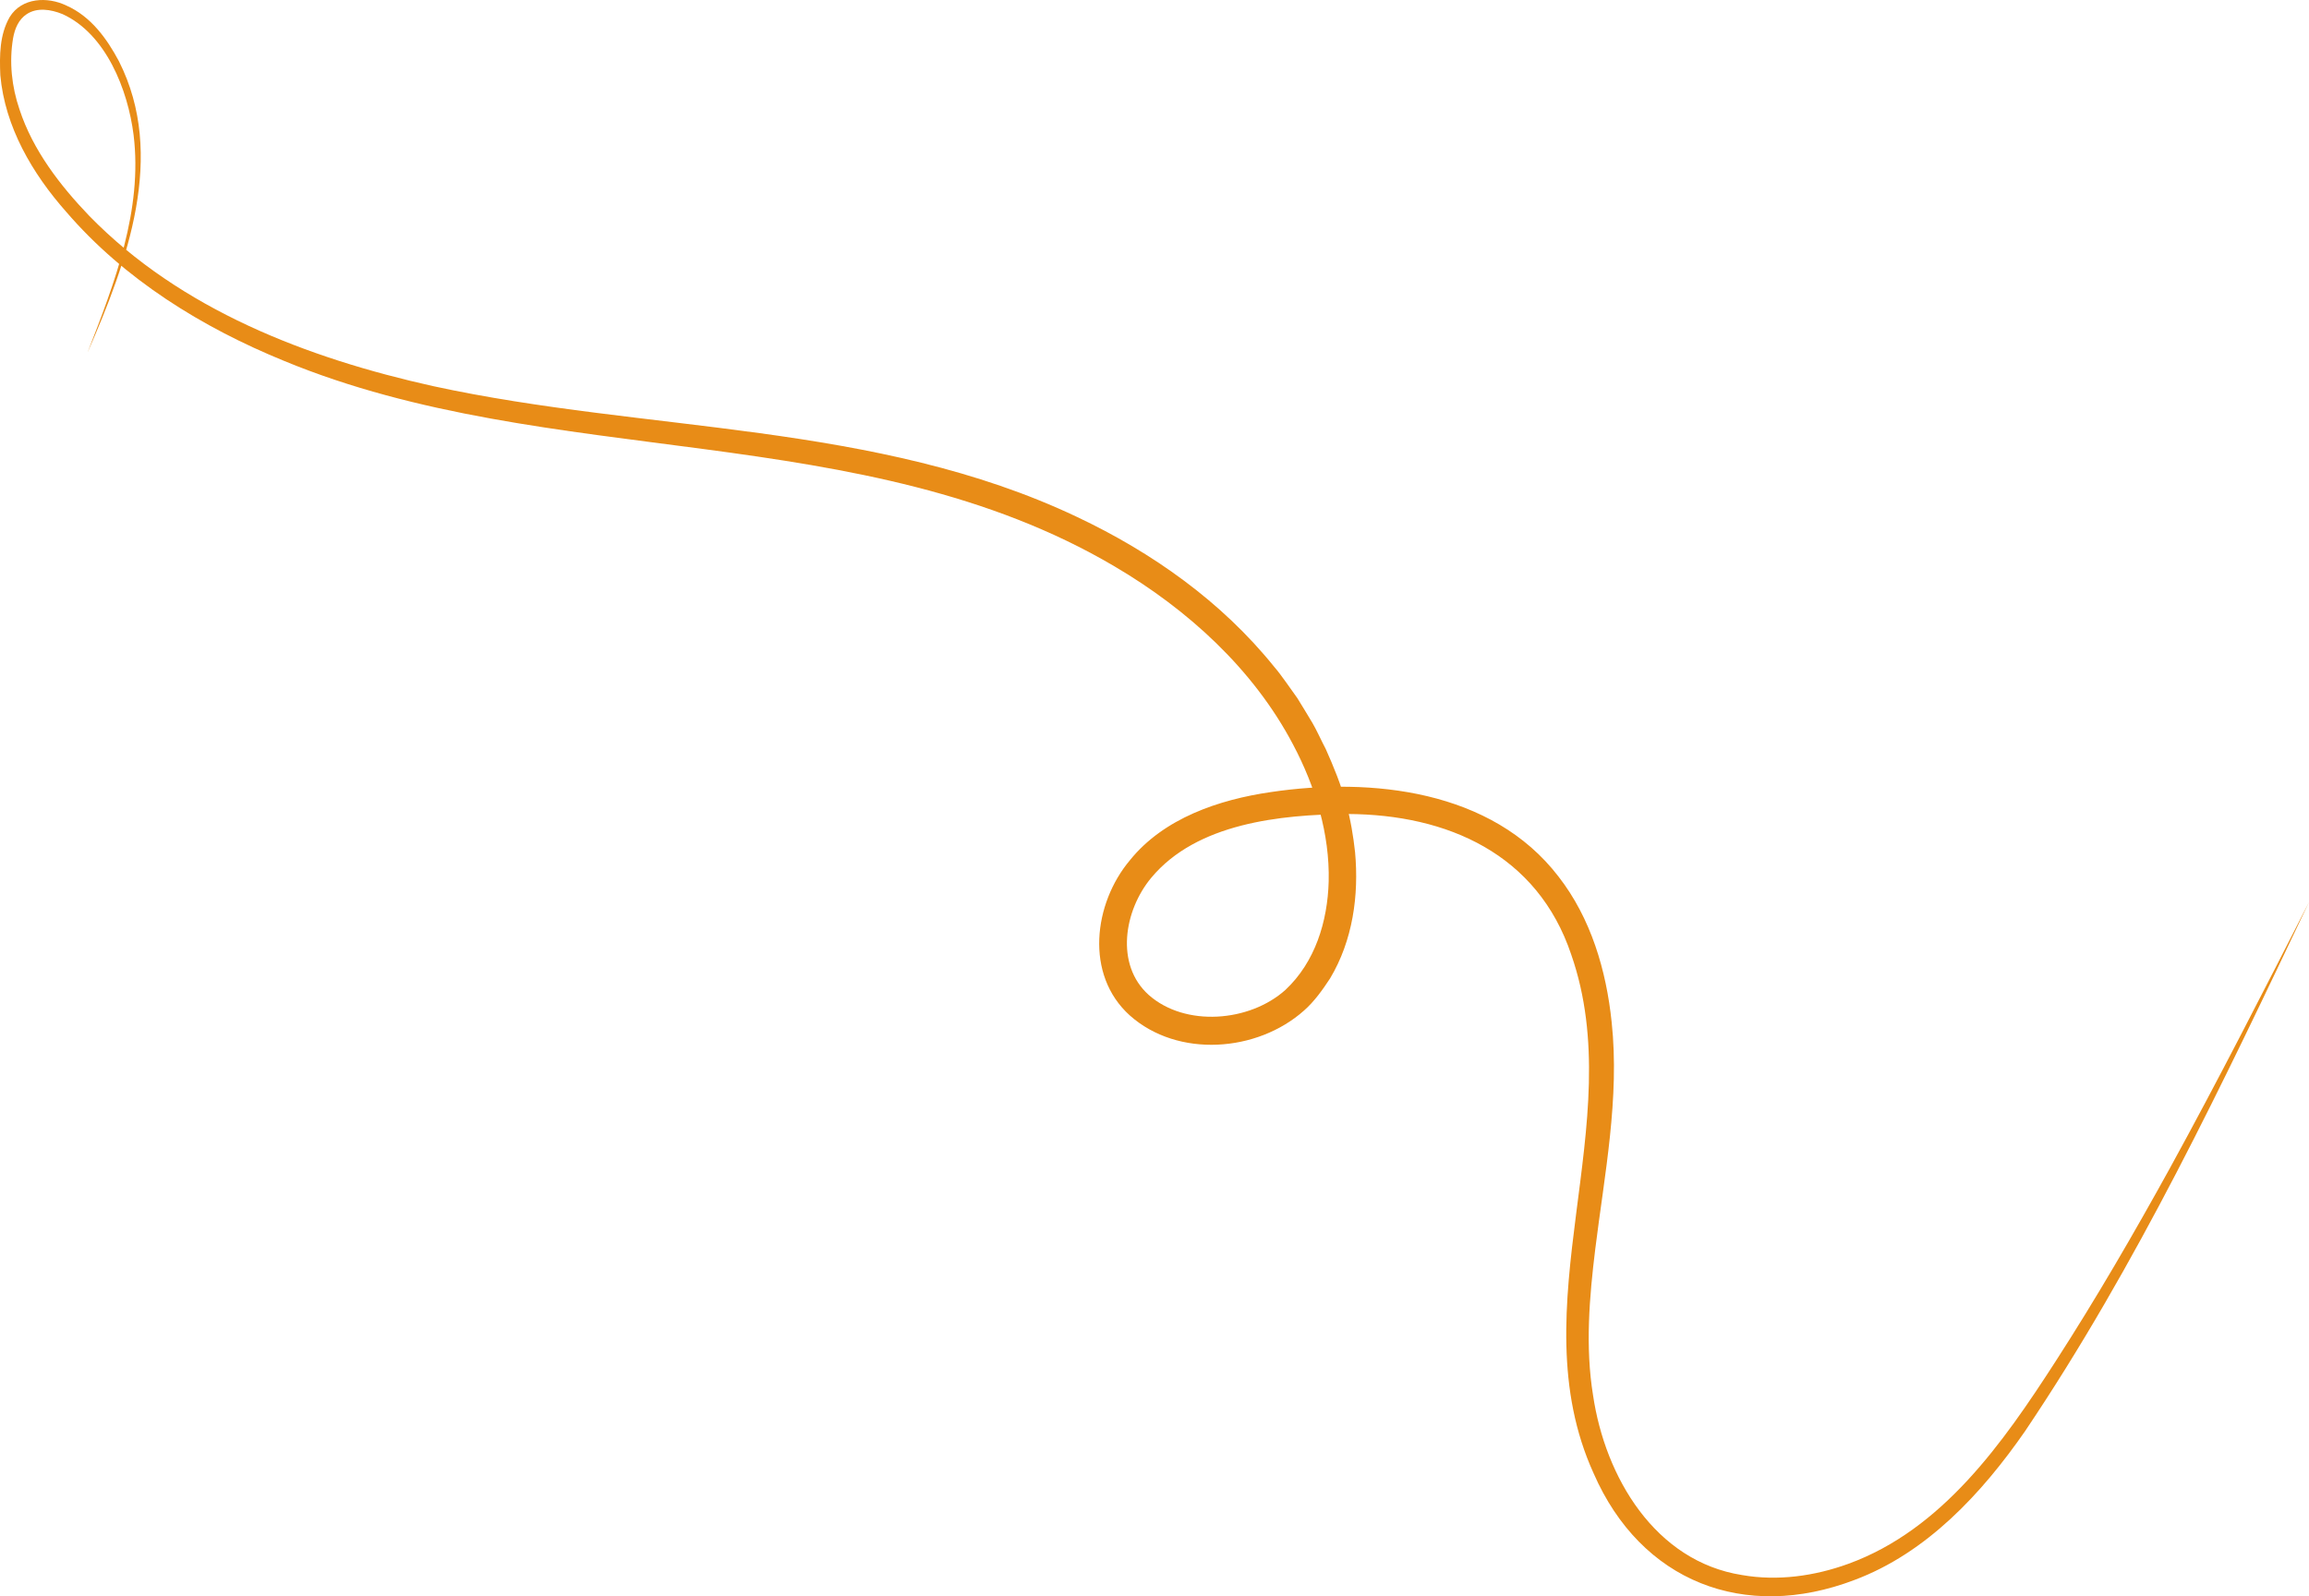 <?xml version="1.0" encoding="UTF-8"?> <svg xmlns="http://www.w3.org/2000/svg" id="a" viewBox="0 0 657.83 454.77"><defs><style>.b{fill:#e88c17;}</style></defs><path class="b" d="M25.01,100.25c7.64-19.63,15.67-40.41,13.05-61.81-1.62-12.86-7.88-28.78-20.22-34.41-3.42-1.4-7.3-1.94-10.23,0-2.33,1.54-3.4,4.13-3.89,6.9-1.14,6.76-.38,13.77,1.84,20.26,3.81,11.6,11.51,21.59,19.88,30.32,26.05,26.7,62.09,40.52,97.93,48.49,60.87,13.25,126.11,10.06,183.49,37.28,21.42,10.13,41.21,24.11,56.19,42.73,2.08,2.38,4.67,6.31,6.56,8.88,1.44,2.25,2.9,4.81,4.31,7.09,1.01,1.65,2.84,5.66,3.78,7.4,2.26,5.06,4.4,10.24,5.82,15.64,1.26,4.43,2.04,9.2,2.54,13.78,1.12,12.28-.65,25.14-7.12,35.94-2.13,3.25-4.51,6.6-7.44,9.17-13.32,11.86-35.91,13.57-49.61,1.39-12.91-11.61-10.3-31.92-.01-44.19,9.69-12.05,25.49-17.32,40.16-19.45,28.72-4.27,63.01-.59,81.94,24.02,9.28,11.89,13.66,26.81,15.18,41.53,2.32,21.61-2.06,43.51-4.67,64.61-1.7,13.85-2.87,27.94-.63,41.7,3.43,23.24,17.62,47.32,42.49,51.21,10.1,1.76,20.62,.29,30.22-3.2,26.83-9.76,44.09-34.47,59.05-57.66,11.58-17.94,22.29-36.41,32.61-55.12,13.72-24.98,26.66-50.4,39.62-75.78-24.51,51.51-49.01,103.37-80.94,150.8-12.22,17.6-27.95,34.66-48.62,42.37-31.32,11.92-60.78,.51-74.28-30.42-21.59-47.52,10.39-99.73-6.37-147.77-9.59-28.59-35.21-39.94-63.76-40.05-19.14,.19-42.93,2.61-55.87,18.15-7.77,9.3-10.36,24.77-.74,33.4,10.41,9.22,28.74,7.72,38.93-1.42,8.46-7.91,12.03-19.46,12.34-30.93,.33-13.57-3.83-27.08-10.17-39.03-11.31-21.48-29.99-38.44-50.82-50.7-71.81-42.35-160.8-27.2-236.63-58.56-23.32-9.52-45.53-23.23-62.07-42.48C9.22,49.46,1.39,36.11,.09,21.41-.15,15.82-.13,9.88,2.77,4.84,6.21-.72,13.51-1.02,18.91,1.58c6.92,3.06,11.53,9.38,14.97,15.86,13.6,26.9,2.28,57.26-8.86,82.82h0Z"></path></svg> 